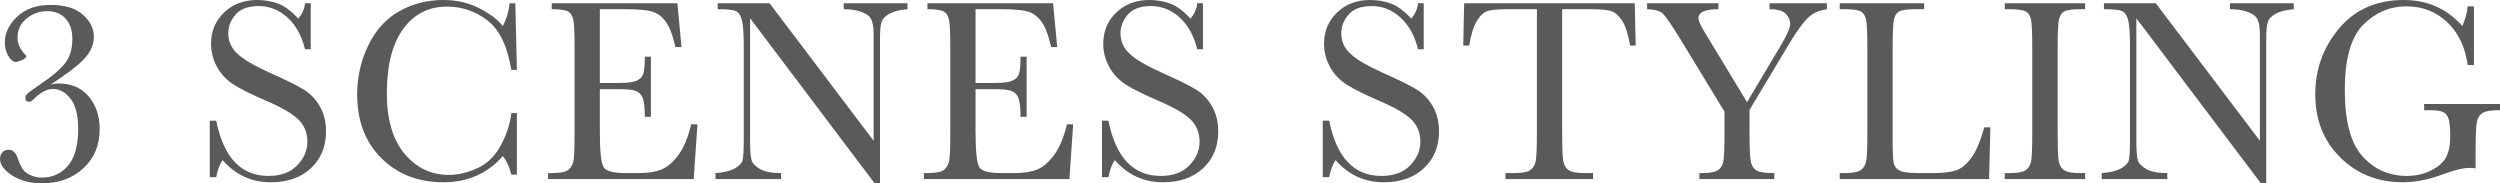 <?xml version="1.0" encoding="UTF-8"?><svg id="_レイヤー_2" xmlns="http://www.w3.org/2000/svg" viewBox="0 0 461.37 33.83"><defs><style>.cls-1{fill:#5a5a5a;}</style></defs><g id="text"><path class="cls-1" d="M9.355,15.623c.494-.144.989-.215,1.483-.215,2.345,0,4.191.801,5.539,2.404,1.348,1.603,2.022,3.617,2.022,6.041,0,2.919-.997,5.312-2.991,7.178-1.994,1.866-4.562,2.799-7.704,2.799-2.105,0-3.916-.479-5.431-1.436-1.516-.957-2.273-1.985-2.273-3.086,0-.463.144-.857.431-1.185s.662-.49,1.125-.49c.829,0,1.419.566,1.771,1.698.446,1.452,1.084,2.385,1.914,2.8.813.431,1.619.646,2.417.646,2.01,0,3.641-.732,4.893-2.201,1.252-1.467,1.878-3.74,1.878-6.818,0-2.473-.466-4.314-1.4-5.527-.933-1.211-2.038-1.818-3.313-1.818-1.101,0-2.313.67-3.637,2.01-.224.24-.455.359-.694.359-.479,0-.718-.255-.718-.766,0-.223.124-.459.371-.706.248-.247.945-.761,2.094-1.543,2.52-1.706,4.187-3.126,5-4.259s1.22-2.561,1.22-4.283c0-1.643-.423-2.914-1.268-3.815-.846-.901-1.97-1.353-3.374-1.353-1.436,0-2.708.459-3.816,1.376-1.108.917-1.663,2.086-1.663,3.505,0,1.133.486,2.193,1.459,3.183.111.112.167.208.167.287,0,.208-.263.431-.79.67s-.909.358-1.148.358c-.495,0-.957-.374-1.388-1.124-.431-.749-.646-1.563-.646-2.44,0-1.771.766-3.373,2.297-4.809S6.763.908,9.331.908c2.632,0,4.622.603,5.97,1.807,1.348,1.205,2.021,2.549,2.021,4.031,0,1.309-.459,2.524-1.376,3.649-.917,1.124-2.468,2.421-4.653,3.888l-1.938,1.34Z"/><path class="cls-1" d="M38.71,32.706v-10.432h1.196c1.355,6.795,4.57,10.192,9.642,10.192,2.281,0,4.047-.65,5.299-1.95,1.252-1.3,1.878-2.755,1.878-4.366,0-1.627-.55-2.99-1.651-4.092-1.101-1.084-3.11-2.248-6.029-3.492-2.6-1.117-4.562-2.094-5.886-2.932-1.324-.837-2.356-1.926-3.099-3.266-.741-1.34-1.112-2.768-1.112-4.283,0-2.312.802-4.238,2.404-5.777,1.604-1.539,3.633-2.309,6.089-2.309,1.372,0,2.664.223,3.876.67,1.212.446,2.456,1.371,3.732,2.775.733-.877,1.148-1.826,1.244-2.848h1.053v8.494h-1.053c-.606-2.473-1.679-4.418-3.218-5.838-1.539-1.42-3.322-2.13-5.347-2.13-1.93,0-3.346.522-4.247,1.567-.901,1.045-1.352,2.189-1.352,3.434,0,1.499.566,2.768,1.699,3.804,1.116,1.053,3.134,2.233,6.053,3.541,2.791,1.244,4.821,2.245,6.089,3.003,1.268.758,2.285,1.807,3.05,3.146s1.148,2.887,1.148,4.641c0,2.775-.925,5.033-2.775,6.771-1.851,1.738-4.323,2.607-7.417,2.607-3.557,0-6.524-1.363-8.9-4.091-.526.75-.917,1.803-1.172,3.158h-1.196Z"/><path class="cls-1" d="M94.36,20.863h1.029v11.364h-1.029c-.287-1.292-.806-2.433-1.555-3.421-2.855,3.222-6.5,4.832-10.934,4.832-4.689,0-8.521-1.482-11.496-4.449-2.975-2.967-4.462-6.891-4.462-11.771,0-3.207.686-6.225,2.058-9.057,1.372-2.831,3.286-4.932,5.742-6.305,2.456-1.371,5.152-2.057,8.087-2.057,2.424,0,4.622.498,6.591,1.495,1.97.997,3.441,2.102,4.415,3.313.686-1.355,1.101-2.76,1.244-4.211h1.053l.287,12.298h-1.029c-.718-4.37-2.181-7.409-4.391-9.116-2.209-1.706-4.701-2.56-7.477-2.56-3.397,0-6.097,1.38-8.099,4.14-2.002,2.76-3.003,6.707-3.003,11.843,0,4.865,1.092,8.593,3.278,11.186,2.185,2.592,4.905,3.888,8.159,3.888,1.738,0,3.517-.422,5.335-1.268s3.258-2.277,4.319-4.295c1.061-2.018,1.687-3.968,1.878-5.85Z"/><path class="cls-1" d="M127.568,22.944h1.148l-.694,10.097h-26.869v-1.101h.67c1.611,0,2.652-.216,3.123-.646.47-.432.769-.978.897-1.64.127-.661.191-2.349.191-5.06v-15.911c0-2.472-.068-4.099-.204-4.881-.135-.781-.446-1.328-.933-1.639-.487-.312-1.512-.467-3.075-.467V.598h23.184l.766,8.087h-1.125c-.511-2.265-1.136-3.872-1.878-4.821-.741-.949-1.623-1.547-2.644-1.794-1.021-.247-2.664-.371-4.929-.371h-4.498v13.614h3.445c1.579,0,2.684-.136,3.313-.407.63-.271,1.045-.682,1.244-1.232.2-.55.299-1.622.299-3.218h1.125v11.102h-1.125c0-1.803-.152-3.011-.455-3.625-.303-.613-.746-1.013-1.328-1.196-.582-.183-1.567-.274-2.955-.274h-3.565v7.68c0,3.844.247,6.105.742,6.783.494.678,1.826,1.017,3.996,1.017h2.417c1.707,0,3.11-.22,4.211-.658s2.149-1.34,3.146-2.703c.997-1.364,1.783-3.242,2.357-5.635Z"/><path class="cls-1" d="M161.375,33.783l-22.945-30.41v22.514c0,1.867.092,3.096.275,3.686.183.59.706,1.133,1.567,1.627s2.153.741,3.876.741v1.101h-12.106v-1.101c1.547-.111,2.728-.395,3.541-.85.813-.454,1.296-.944,1.448-1.472.151-.525.227-1.77.227-3.732V8.685c0-2.488-.116-4.155-.347-5.001-.231-.845-.598-1.387-1.101-1.627-.502-.238-1.623-.358-3.361-.358V.598h9.57l19.212,25.385V6.579c0-1.436-.147-2.44-.443-3.015-.295-.574-.897-1.029-1.806-1.363-.909-.336-2.002-.503-3.278-.503V.598h11.771v1.101c-1.372.112-2.452.375-3.242.79-.789.414-1.292.912-1.507,1.495-.216.582-.323,1.567-.323,2.954v26.846h-1.029Z"/><path class="cls-1" d="M196.903,22.944h1.148l-.693,10.097h-26.869v-1.101h.67c1.611,0,2.652-.216,3.123-.646.47-.432.769-.978.897-1.64.127-.661.191-2.349.191-5.06v-15.911c0-2.472-.068-4.099-.204-4.881-.135-.781-.446-1.328-.933-1.639-.487-.312-1.512-.467-3.075-.467V.598h23.184l.766,8.087h-1.124c-.511-2.265-1.137-3.872-1.879-4.821-.741-.949-1.623-1.547-2.644-1.794s-2.664-.371-4.929-.371h-4.498v13.614h3.445c1.579,0,2.684-.136,3.313-.407.63-.271,1.045-.682,1.244-1.232.199-.55.3-1.622.3-3.218h1.124v11.102h-1.124c0-1.803-.152-3.011-.455-3.625-.303-.613-.746-1.013-1.328-1.196-.582-.183-1.567-.274-2.955-.274h-3.565v7.68c0,3.844.247,6.105.742,6.783.494.678,1.826,1.017,3.996,1.017h2.417c1.707,0,3.11-.22,4.211-.658,1.1-.438,2.148-1.34,3.146-2.703.997-1.364,1.782-3.242,2.356-5.635Z"/><path class="cls-1" d="M203.363,32.706v-10.432h1.196c1.355,6.795,4.57,10.192,9.643,10.192,2.28,0,4.047-.65,5.299-1.95s1.879-2.755,1.879-4.366c0-1.627-.551-2.99-1.651-4.092-1.101-1.084-3.11-2.248-6.029-3.492-2.6-1.117-4.562-2.094-5.886-2.932-1.324-.837-2.356-1.926-3.099-3.266-.741-1.34-1.112-2.768-1.112-4.283,0-2.312.802-4.238,2.404-5.777,1.604-1.539,3.633-2.309,6.09-2.309,1.371,0,2.663.223,3.875.67,1.213.446,2.457,1.371,3.732,2.775.734-.877,1.148-1.826,1.244-2.848h1.053v8.494h-1.053c-.605-2.473-1.679-4.418-3.218-5.838s-3.321-2.13-5.347-2.13c-1.931,0-3.347.522-4.247,1.567-.901,1.045-1.353,2.189-1.353,3.434,0,1.499.566,2.768,1.699,3.804,1.116,1.053,3.135,2.233,6.053,3.541,2.792,1.244,4.821,2.245,6.09,3.003,1.268.758,2.285,1.807,3.051,3.146s1.148,2.887,1.148,4.641c0,2.775-.926,5.033-2.775,6.771-1.851,1.738-4.323,2.607-7.418,2.607-3.557,0-6.523-1.363-8.9-4.091-.525.75-.917,1.803-1.172,3.158h-1.196Z"/><path class="cls-1" d="M244.107,32.706v-10.432h1.196c1.355,6.795,4.57,10.192,9.643,10.192,2.28,0,4.047-.65,5.299-1.95s1.879-2.755,1.879-4.366c0-1.627-.551-2.99-1.651-4.092-1.101-1.084-3.11-2.248-6.029-3.492-2.6-1.117-4.562-2.094-5.886-2.932-1.324-.837-2.356-1.926-3.099-3.266-.741-1.34-1.112-2.768-1.112-4.283,0-2.312.802-4.238,2.404-5.777,1.604-1.539,3.633-2.309,6.09-2.309,1.371,0,2.663.223,3.875.67,1.213.446,2.457,1.371,3.732,2.775.734-.877,1.148-1.826,1.244-2.848h1.053v8.494h-1.053c-.605-2.473-1.679-4.418-3.218-5.838s-3.321-2.13-5.347-2.13c-1.931,0-3.347.522-4.247,1.567-.901,1.045-1.353,2.189-1.353,3.434,0,1.499.566,2.768,1.699,3.804,1.116,1.053,3.135,2.233,6.053,3.541,2.792,1.244,4.821,2.245,6.09,3.003,1.268.758,2.285,1.807,3.051,3.146s1.148,2.887,1.148,4.641c0,2.775-.926,5.033-2.775,6.771-1.851,1.738-4.323,2.607-7.418,2.607-3.557,0-6.523-1.363-8.9-4.091-.525.75-.917,1.803-1.172,3.158h-1.196Z"/><path class="cls-1" d="M271.141,8.397h-1.101l.168-7.8h31.486l.167,7.8h-1.028c-.367-2.138-.87-3.681-1.508-4.63s-1.324-1.531-2.058-1.746c-.733-.216-1.985-.323-3.757-.323h-5.215v22.897c0,2.535.06,4.203.179,5,.12.798.442,1.388.97,1.771.525.383,1.515.574,2.967.574h1.578v1.101h-16.174v-1.101h1.676c1.387,0,2.348-.175,2.883-.526.534-.351.877-.897,1.028-1.639.151-.742.228-2.469.228-5.18V1.698h-4.809c-2.09,0-3.494.1-4.211.299-.719.2-1.393.802-2.022,1.807s-1.112,2.536-1.447,4.594Z"/><path class="cls-1" d="M322.414,18.854l6.388-10.743c1.053-1.755,1.579-2.999,1.579-3.732,0-.67-.279-1.284-.838-1.843-.558-.558-1.555-.837-2.99-.837V.598h10.6v1.101c-1.468.208-2.652.754-3.554,1.639-.901.886-2.054,2.493-3.457,4.821l-7.273,12.131v4.307c0,2.76.084,4.518.251,5.275.168.758.526,1.292,1.077,1.603.55.312,1.631.467,3.241.467v1.101h-13.828v-1.101h.525c1.389,0,2.349-.175,2.884-.526.534-.351.873-.897,1.017-1.639.144-.742.215-2.469.215-5.18v-3.996l-8.086-13.279c-1.644-2.68-2.736-4.278-3.278-4.797-.542-.518-1.516-.793-2.919-.825V.598h13.159v1.101c-2.456,0-3.685.559-3.685,1.675,0,.447.406,1.34,1.221,2.68l7.752,12.801Z"/><path class="cls-1" d="M367.321,23.494l-.239,9.547h-27.562v-1.101h.957c1.388,0,2.349-.175,2.883-.526.534-.351.877-.897,1.029-1.639.151-.742.228-2.469.228-5.18v-15.911c0-2.584-.076-4.251-.228-5.001-.152-.749-.471-1.268-.957-1.555-.487-.287-1.552-.431-3.194-.431h-.718V.598h15.575v1.101h-1.436c-1.595,0-2.64.132-3.134.395-.494.264-.825.754-.993,1.472-.167.718-.251,2.425-.251,5.12v16.987c0,2.345.063,3.812.191,4.402s.475,1.049,1.041,1.376c.565.327,1.782.49,3.648.49h2.464c1.994,0,3.474-.175,4.438-.526.965-.351,1.882-1.116,2.752-2.297.869-1.18,1.663-3.055,2.38-5.623h1.125Z"/><path class="cls-1" d="M369.975,1.698V.598h14.834v1.101h-.693c-1.595,0-2.64.132-3.135.395-.494.264-.825.754-.992,1.472-.168.718-.252,2.425-.252,5.12v15.911c0,2.552.061,4.223.18,5.012.12.79.438,1.376.957,1.759s1.512.574,2.979.574h.957v1.101h-14.834v-1.101h.957c1.389,0,2.349-.175,2.884-.526.534-.351.873-.897,1.017-1.639.144-.742.215-2.469.215-5.18v-15.911c0-2.584-.071-4.251-.215-5.001-.144-.749-.463-1.268-.957-1.555s-1.563-.431-3.206-.431h-.694Z"/><path class="cls-1" d="M417.203,33.783l-22.944-30.41v22.514c0,1.867.092,3.096.275,3.686.183.59.706,1.133,1.567,1.627s2.152.741,3.875.741v1.101h-12.105v-1.101c1.547-.111,2.727-.395,3.541-.85.812-.454,1.295-.944,1.447-1.472.151-.525.227-1.77.227-3.732V8.685c0-2.488-.115-4.155-.347-5.001-.231-.845-.598-1.387-1.101-1.627-.502-.238-1.623-.358-3.361-.358V.598h9.57l19.213,25.385V6.579c0-1.436-.148-2.44-.443-3.015s-.896-1.029-1.807-1.363c-.908-.336-2.001-.503-3.277-.503V.598h11.771v1.101c-1.372.112-2.452.375-3.242.79-.789.414-1.292.912-1.507,1.495-.216.582-.323,1.567-.323,2.954v26.846h-1.029Z"/><path class="cls-1" d="M447.373,19.188h13.997v1.148c-1.547,0-2.596.156-3.146.467-.55.312-.913.83-1.089,1.556-.175.726-.263,2.484-.263,5.275v3.445c-.383-.063-.726-.096-1.028-.096-1.229,0-2.84.375-4.834,1.124-2.711,1.021-5.224,1.531-7.536,1.531-4.642,0-8.502-1.527-11.58-4.581-3.078-3.055-4.618-6.927-4.618-11.616,0-4.642,1.468-8.709,4.402-12.202,2.936-3.493,6.923-5.239,11.963-5.239,4.339,0,7.928,1.595,10.768,4.785.525-1.117.861-2.321,1.004-3.613h1.148v10.838h-1.148c-.462-3.333-1.727-5.973-3.792-7.919s-4.573-2.919-7.524-2.919c-3.047,0-5.702,1.133-7.967,3.397-2.266,2.265-3.398,6.284-3.398,12.059,0,5.759,1.093,9.837,3.278,12.238,2.186,2.4,4.896,3.601,8.135,3.601,1.659,0,3.166-.339,4.522-1.017,1.355-.679,2.28-1.503,2.775-2.477.494-.973.741-2.201.741-3.685,0-1.738-.116-2.898-.347-3.481-.231-.582-.586-.973-1.064-1.172-.479-.2-1.356-.3-2.633-.3h-.766v-1.148Z"/></g></svg>